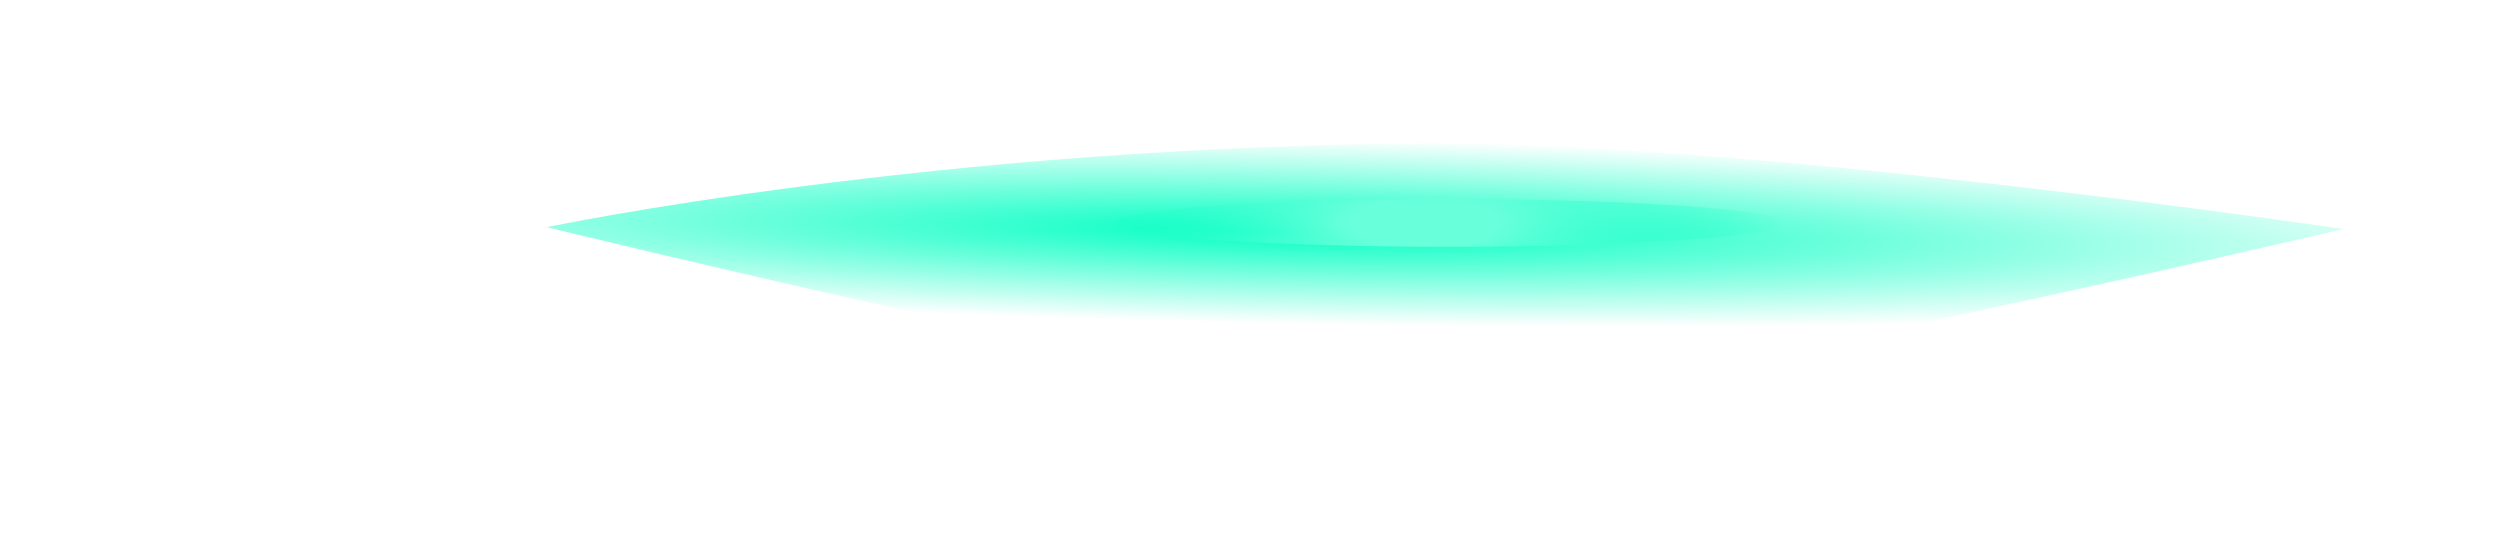 <svg width="157" height="35" viewBox="0 0 157 35" fill="none" xmlns="http://www.w3.org/2000/svg">
<g filter="url(#filter0_f_7048_1269)">
<path d="M147.154 14.382C147.154 14.382 99.849 25.509 90.074 25.499C80.298 25.489 34.337 14.266 34.337 14.266C34.337 14.266 58.765 9.146 90.06 8.999C111.051 9.021 147.154 14.382 147.154 14.382Z" fill="url(#paint0_radial_7048_1269)"/>
</g>
<g filter="url(#filter1_f_7048_1269)">
<ellipse cx="91" cy="14" rx="21" ry="1.5" fill="url(#paint1_radial_7048_1269)"/>
</g>
<defs>
<filter id="filter0_f_7048_1269" x="25.337" y="-0.001" width="130.817" height="34.5" filterUnits="userSpaceOnUse" color-interpolation-filters="sRGB">
<feFlood flood-opacity="0" result="BackgroundImageFix"/>
<feBlend mode="normal" in="SourceGraphic" in2="BackgroundImageFix" result="shape"/>
<feGaussianBlur stdDeviation="4.5" result="effect1_foregroundBlur_7048_1269"/>
</filter>
<filter id="filter1_f_7048_1269" x="68.9" y="11.4" width="44.2" height="5.2" filterUnits="userSpaceOnUse" color-interpolation-filters="sRGB">
<feFlood flood-opacity="0" result="BackgroundImageFix"/>
<feBlend mode="normal" in="SourceGraphic" in2="BackgroundImageFix" result="shape"/>
<feGaussianBlur stdDeviation="0.55" result="effect1_foregroundBlur_7048_1269"/>
</filter>
<radialGradient id="paint0_radial_7048_1269" cx="0" cy="0" r="1" gradientUnits="userSpaceOnUse" gradientTransform="translate(81.109 14.49) rotate(1.096) scale(82.881 5.846)">
<stop stop-color="#00FFC2"/>
<stop offset="1" stop-color="#00FFC2" stop-opacity="0"/>
</radialGradient>
<radialGradient id="paint1_radial_7048_1269" cx="0" cy="0" r="1" gradientUnits="userSpaceOnUse" gradientTransform="translate(89.444 14) scale(22.556 7.414)">
<stop offset="0.211" stop-color="#68FFDB"/>
<stop offset="1" stop-color="#00FFC2" stop-opacity="0"/>
</radialGradient>
</defs>
</svg>